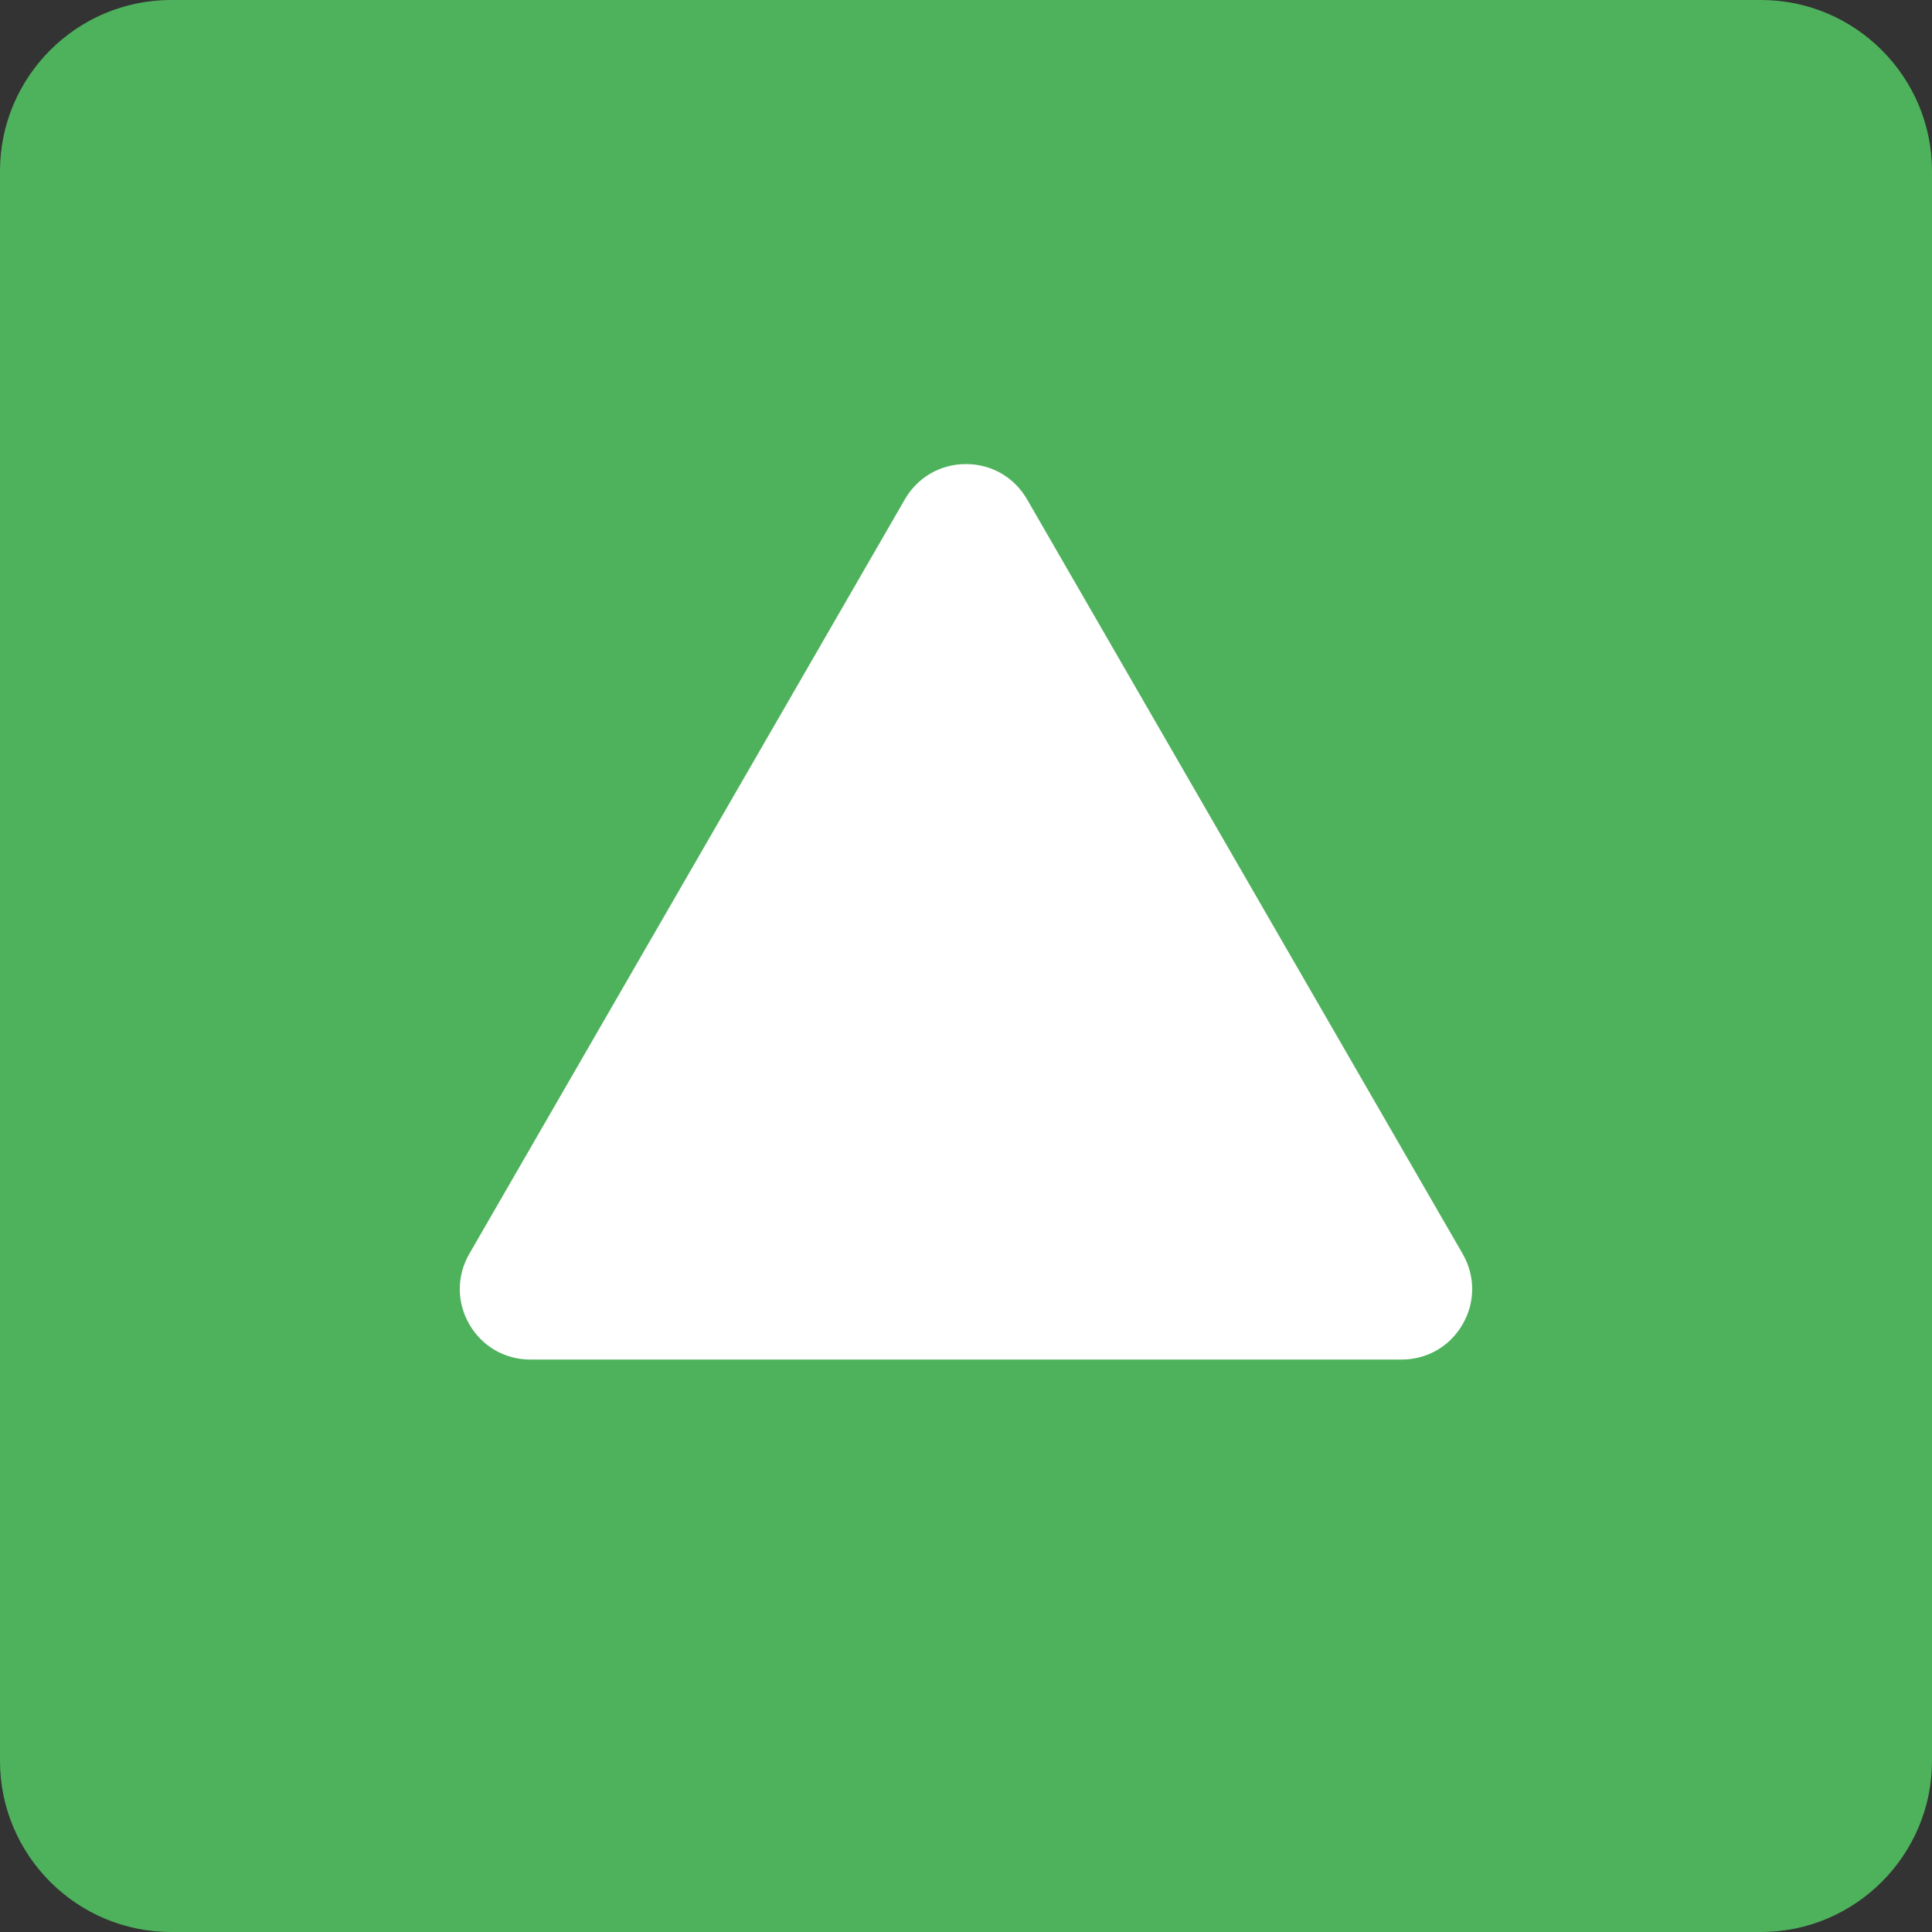 <?xml version="1.0"?>
<svg xmlns="http://www.w3.org/2000/svg" xmlns:xlink="http://www.w3.org/1999/xlink" version="1.1" id="Capa_1" x="0px" y="0px" viewBox="0 0 54 54" style="enable-background:new 0 0 54 54;" xml:space="preserve" width="512px" height="512px" class=""><rect x="0" y="0" width="54" height="54" fill="#333333" stroke="none"/><g><g>
	<g>
		<path style="fill:#4eb25c" d="M53,4.783v44.435C53,51.306,51.306,53,49.217,53H4.783C2.694,53,1,51.306,1,49.217V4.783    C1,2.694,2.694,1,4.783,1h44.435C51.306,1,53,2.694,53,4.783z" data-original="#0096E6" class="active-path" data-old_color="#4eb25c"/>
		<path style="fill:#4eb25c" d="M49.217,54H4.783C2.146,54,0,51.854,0,49.217V4.782C0,2.146,2.146,0,4.783,0h44.435    C51.854,0,54,2.146,54,4.783v44.435C54,51.854,51.854,54,49.217,54z M4.783,2C3.249,2,2,3.248,2,4.782v44.435    C2,50.751,3.249,52,4.783,52h44.435C50.751,52,52,50.752,52,49.218V4.783C52,3.249,50.751,2,49.217,2H4.783z" data-original="#0096E6" class="active-path" data-old_color="#4eb25c"/>
	</g>
	<g>
		<path style="fill:#FFFFFF;" d="M27.841,14.456l12.175,21.087C40.389,36.191,39.922,37,39.175,37H14.825    c-0.747,0-1.215-0.809-0.841-1.456l12.175-21.087C26.533,13.809,27.467,13.809,27.841,14.456z" data-original="#FFFFFF" class=""/>
		<path style="fill:#FFFFFF;" d="M39.175,38h-24.35c-0.712,0-1.351-0.368-1.707-0.985c-0.356-0.617-0.356-1.354,0-1.971    l12.174-21.088c0.356-0.617,0.995-0.985,1.707-0.985s1.351,0.368,1.707,0.985l12.175,21.088c0.356,0.616,0.356,1.354,0,1.971    C40.525,37.632,39.887,38,39.175,38z M39.175,36v1l0.001-1L26.975,14.956L14.851,36.044L39.175,36z" data-original="#FFFFFF" class=""/>
	</g>
</g></g> </svg>
